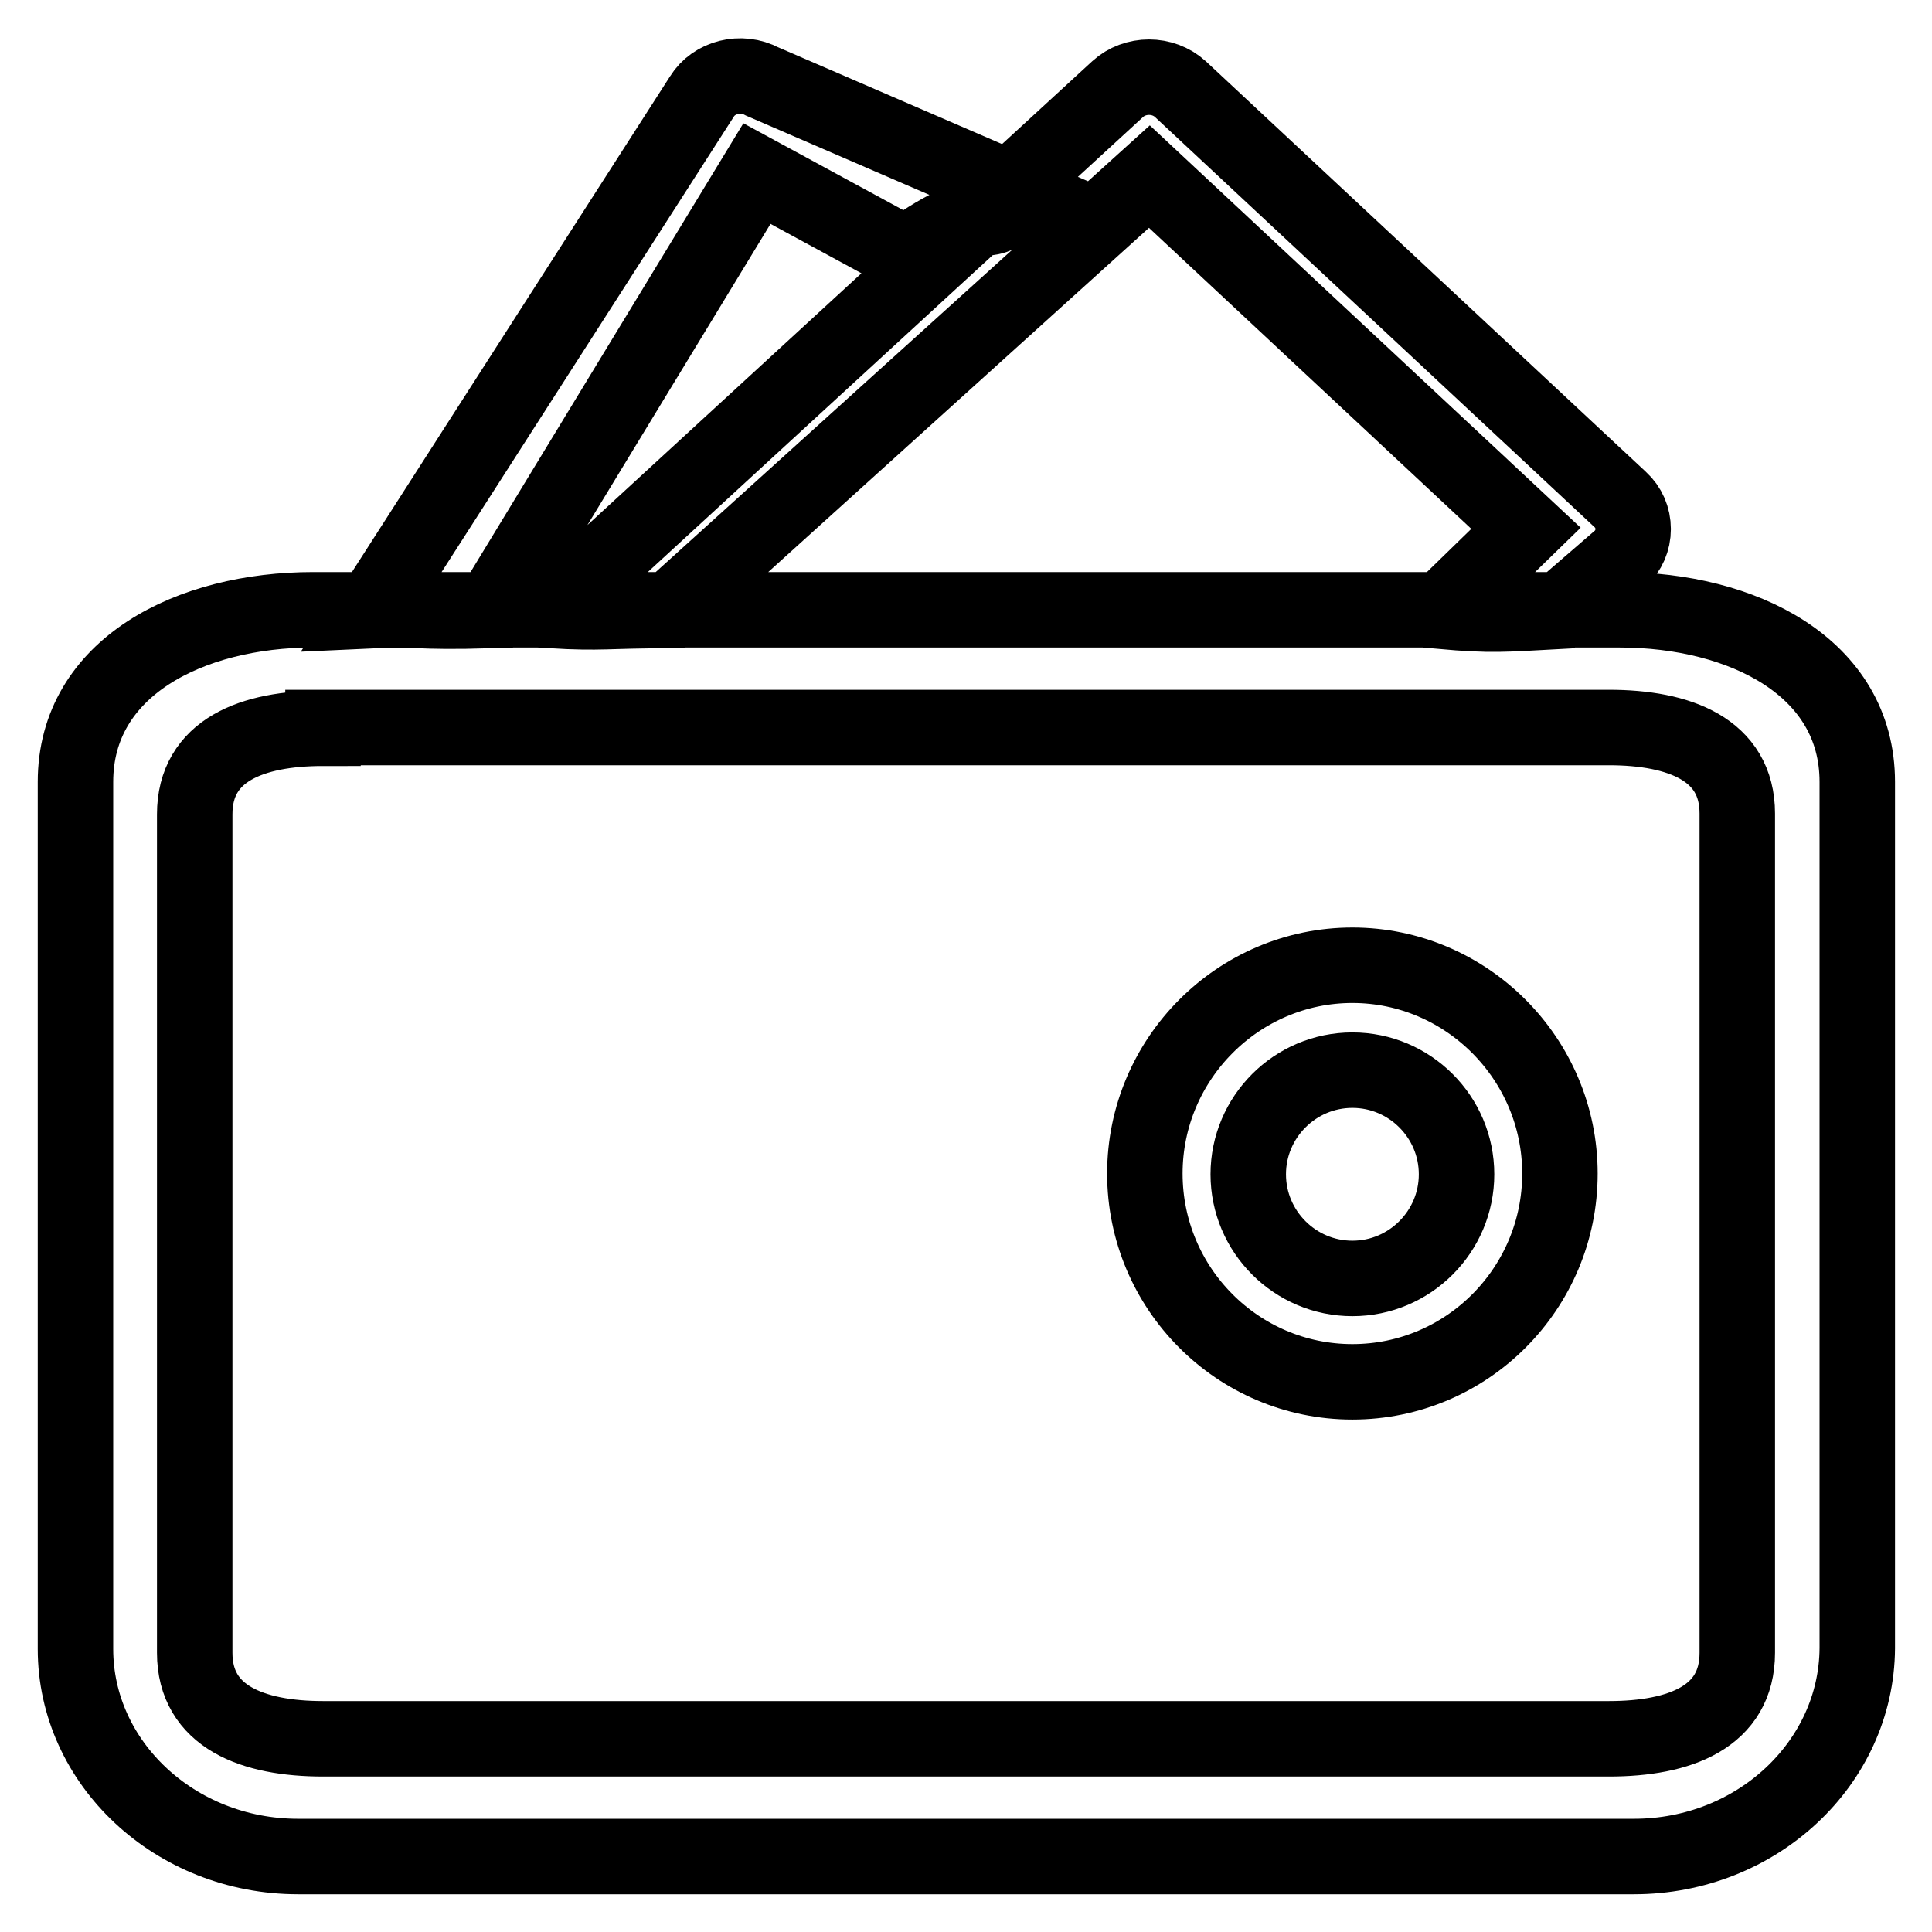 <?xml version="1.0" encoding="utf-8"?>
<!-- Svg Vector Icons : http://www.onlinewebfonts.com/icon -->
<!DOCTYPE svg PUBLIC "-//W3C//DTD SVG 1.1//EN" "http://www.w3.org/Graphics/SVG/1.1/DTD/svg11.dtd">
<svg version="1.1" xmlns="http://www.w3.org/2000/svg" xmlns:xlink="http://www.w3.org/1999/xlink" x="0px" y="0px" viewBox="0 0 256 256" enable-background="new 0 0 256 256" xml:space="preserve">
<g><g><path stroke-width="10" fill-opacity="0" stroke="#000000"  d="M72.9,80.9l75.2-69.1c2.3-2.1,6-2.1,8.3,0l58.3,54.4c1.1,1,1.7,2.4,1.7,3.9c0,1.5-0.6,2.9-1.7,3.9l-8.1,7c-7.5,0.4-8.8,0.6-15.7,0L202.2,70l-49.9-46.6L88.7,80.9C80,80.9,80,81.3,72.9,80.9z M49.3,80.9l43.7-68.1c1.6-2.6,5.2-3.5,8-2l34.7,15c-6.7,6.4-3.7-0.7-15.7,7.9L100.3,23L65.1,80.9C54.6,81.2,55.6,80.6,49.3,80.9z M216.5,246h-177C23.2,246,10,233.6,10,218.5V103.6c0-15.2,15.2-22.8,31.5-22.8h173.1c16.3,0,31.5,7.6,31.5,22.8v114.8C246,233.6,232.8,246,216.5,246L216.5,246L216.5,246z M42.8,96.5c-9.4,0-17,2.9-17,11.4V219c0,8.5,7.7,11.4,17,11.4h170.4c9.4,0,17-2.9,17-11.4V107.8c0-8.5-7.7-11.4-17-11.4H42.8L42.8,96.5L42.8,96.5z M179.2,183.1c-15.2,0-27.5-12.4-27.5-27.6s12.4-27.6,27.5-27.6s27.5,12.4,27.5,27.6C206.7,170.7,194.4,183.1,179.2,183.1L179.2,183.1L179.2,183.1z M179.2,141.8c-7.6,0-13.8,6.2-13.8,13.8c0,7.6,6.2,13.8,13.8,13.8c7.6,0,13.8-6.2,13.8-13.8S186.8,141.8,179.2,141.8L179.2,141.8L179.2,141.8z"/></g></g>
</svg>